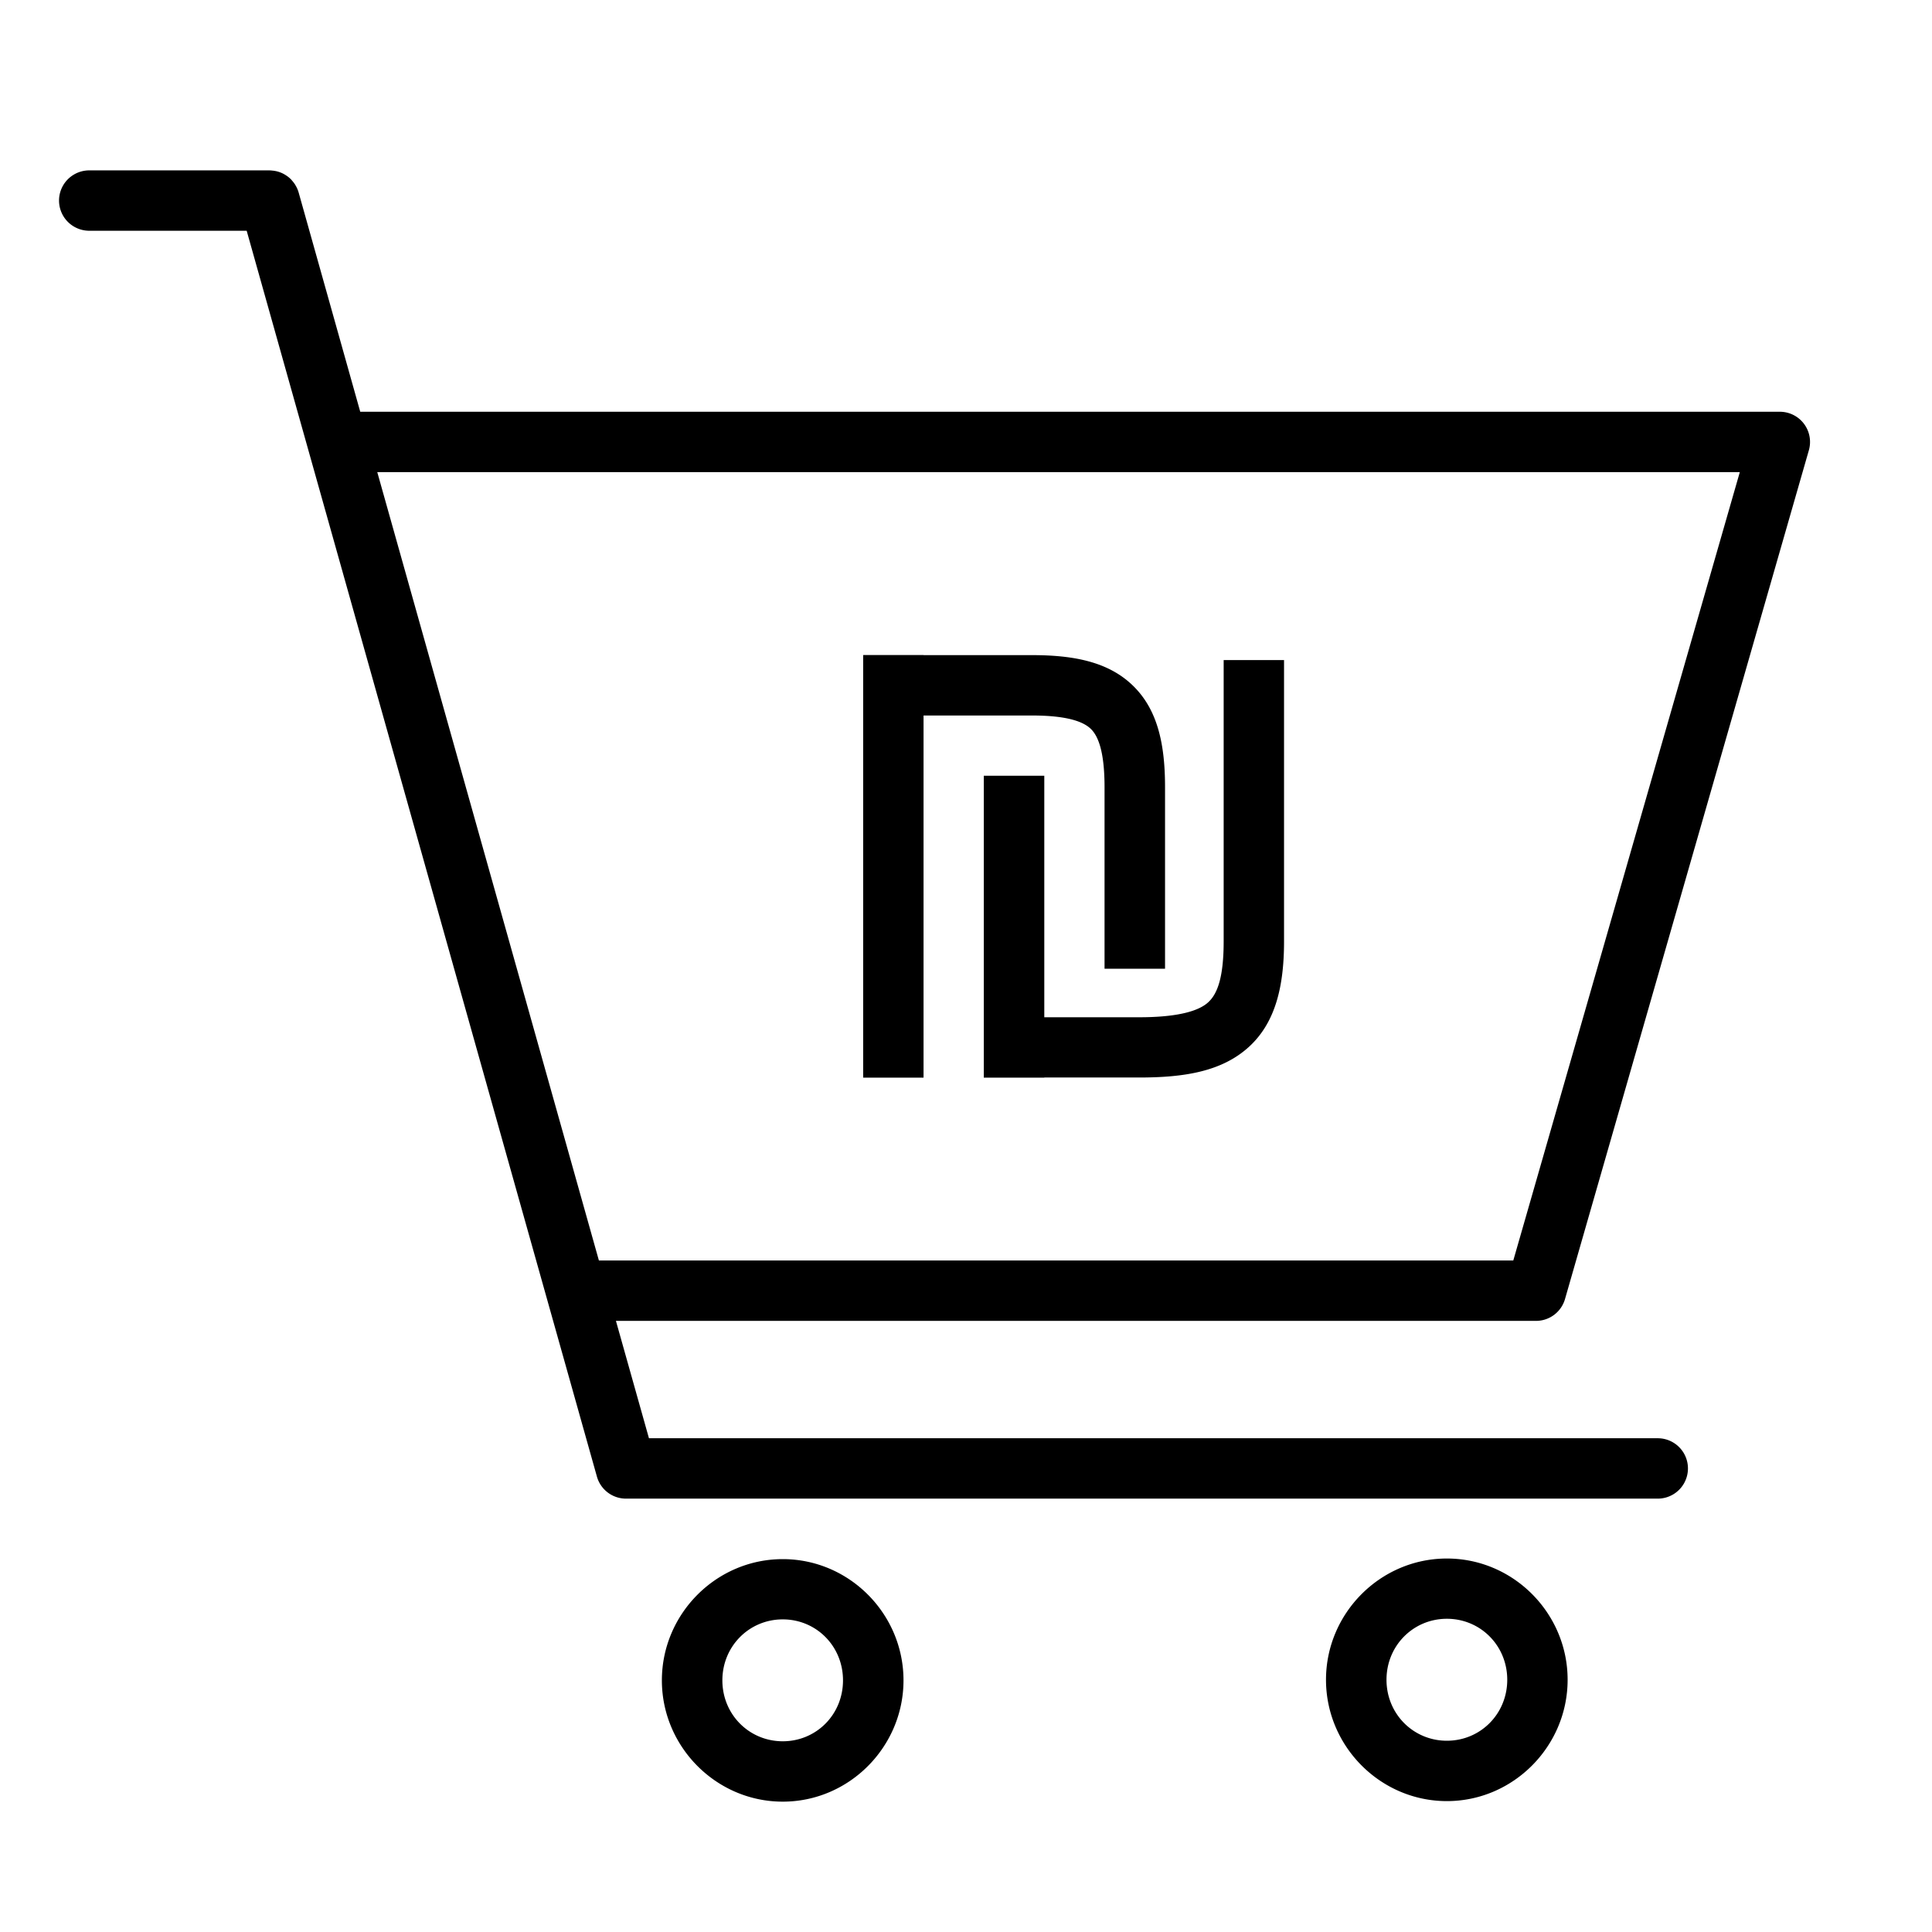 <?xml version="1.0" ?><svg height="32" id="svg2" version="1.1" viewBox="0 0 32 32" width="32" xmlns="http://www.w3.org/2000/svg" xmlns:cc="http://creativecommons.org/ns#" xmlns:dc="http://purl.org/dc/elements/1.1/" xmlns:inkscape="http://www.inkscape.org/namespaces/inkscape" xmlns:rdf="http://www.w3.org/1999/02/22-rdf-syntax-ns#" xmlns:sodipodi="http://sodipodi.sourceforge.net/DTD/sodipodi-0.dtd" xmlns:svg="http://www.w3.org/2000/svg"><defs id="defs4"/><g id="layer1" transform="translate(0,-1020.362)"><g id="g15724-5-6-42" transform="translate(-772.229,-21.501)"><g id="g6433-3" transform="matrix(1.002,0,0,1,829.906,-543.684)"><path d="M 1.498 3.006 A 0.501 0.5 0 1 0 1.498 4.006 L 4.105 4.006 L 9.906 24.641 A 0.5 0.5 0 0 0 10.387 25.006 L 27.477 25.006 A 0.5 0.5 0 1 0 27.477 24.006 L 10.768 24.006 L 10.221 22.062 L 25.461 22.062 A 0.5 0.5 0 0 0 25.941 21.699 L 29.98 7.641 A 0.5 0.5 0 0 0 29.5 7.004 L 5.986 7.004 L 4.967 3.377 A 0.5 0.5 0 0 0 4.914 3.254 A 0.501 0.5 0 0 0 4.906 3.24 A 0.5 0.5 0 0 0 4.855 3.174 A 0.501 0.5 0 0 0 4.846 3.162 A 0.5 0.5 0 0 0 4.82 3.137 A 0.501 0.5 0 0 0 4.809 3.127 A 0.5 0.5 0 0 0 4.74 3.078 A 0.501 0.5 0 0 0 4.727 3.07 A 0.5 0.5 0 0 0 4.602 3.021 A 0.501 0.5 0 0 0 4.588 3.018 A 0.5 0.5 0 0 0 4.553 3.012 A 0.501 0.5 0 0 0 4.537 3.01 A 0.5 0.5 0 0 0 4.533 3.01 A 0.501 0.5 0 0 0 4.48 3.006 L 1.498 3.006 z M 6.268 8.004 L 28.836 8.004 L 25.084 21.062 L 9.939 21.062 L 6.268 8.004 z M 14.316 11.033 L 14.316 18.033 L 15.316 18.033 L 15.316 12.035 L 17.113 12.035 C 17.696 12.035 17.966 12.137 18.09 12.26 C 18.214 12.383 18.314 12.646 18.314 13.223 L 18.314 16.229 L 19.316 16.229 L 19.316 13.223 C 19.316 12.534 19.203 11.955 18.795 11.551 C 18.387 11.146 17.807 11.035 17.113 11.035 L 15.316 11.035 L 15.316 11.033 L 14.316 11.033 z M 20.287 11.117 L 20.287 15.775 C 20.287 16.38 20.181 16.648 20.031 16.785 C 19.882 16.923 19.549 17.033 18.887 17.033 L 17.316 17.033 L 17.316 13.033 L 16.314 13.033 L 16.314 18.033 L 17.316 18.033 L 17.316 18.031 L 18.887 18.031 C 19.649 18.031 20.264 17.928 20.709 17.52 C 21.154 17.111 21.287 16.5 21.287 15.775 L 21.287 11.117 L 20.287 11.117 z M 23.984 25.998 C 22.883 25.998 21.982 26.904 21.982 28.006 C 21.982 29.108 22.883 30.016 23.984 30.016 C 25.085 30.016 25.984 29.108 25.984 28.006 C 25.984 26.904 25.085 25.998 23.984 25.998 z M 12.984 26.008 C 11.883 26.008 10.982 26.914 10.982 28.016 C 10.982 29.117 11.883 30.025 12.984 30.025 C 14.085 30.025 14.984 29.117 14.984 28.016 C 14.984 26.914 14.085 26.008 12.984 26.008 z M 23.984 26.996 C 24.54 26.996 24.984 27.44 24.984 28.006 C 24.984 28.572 24.54 29.016 23.984 29.016 C 23.429 29.016 22.984 28.572 22.984 28.006 C 22.984 27.44 23.429 26.996 23.984 26.996 z M 12.984 27.006 C 13.54 27.006 13.982 27.45 13.982 28.016 C 13.982 28.582 13.54 29.025 12.984 29.025 C 12.429 29.025 11.984 28.582 11.984 28.016 C 11.984 27.45 12.429 27.006 12.984 27.006 z " id="path6360-2-1" style="color:#000000;font-style:normal;font-variant:normal;font-weight:normal;font-stretch:normal;font-size:medium;line-height:normal;font-family:sans-serif;text-indent:0;text-align:start;text-decoration:none;text-decoration-line:none;text-decoration-style:solid;text-decoration-color:#000000;letter-spacing:normal;word-spacing:normal;text-transform:none;direction:ltr;block-progression:tb;writing-mode:lr-tb;baseline-shift:baseline;text-anchor:start;white-space:normal;clip-rule:nonzero;display:inline;overflow:visible;visibility:visible;opacity:1;isolation:auto;mix-blend-mode:normal;color-interpolation:sRGB;color-interpolation-filters:linearRGB;solid-color:#000000;solid-opacity:1;fill:#000000;fill-opacity:1;fill-rule:nonzero;stroke:none;stroke-width:0.999px;stroke-linecap:butt;stroke-linejoin:round;stroke-miterlimit:4;stroke-dasharray:none;stroke-dashoffset:0;stroke-opacity:1;color-rendering:auto;image-rendering:auto;shape-rendering:auto;text-rendering:auto;enable-background:accumulate" transform="matrix(0.998,0,0,1,-57.581,1585.363)"/></g></g></g></svg>